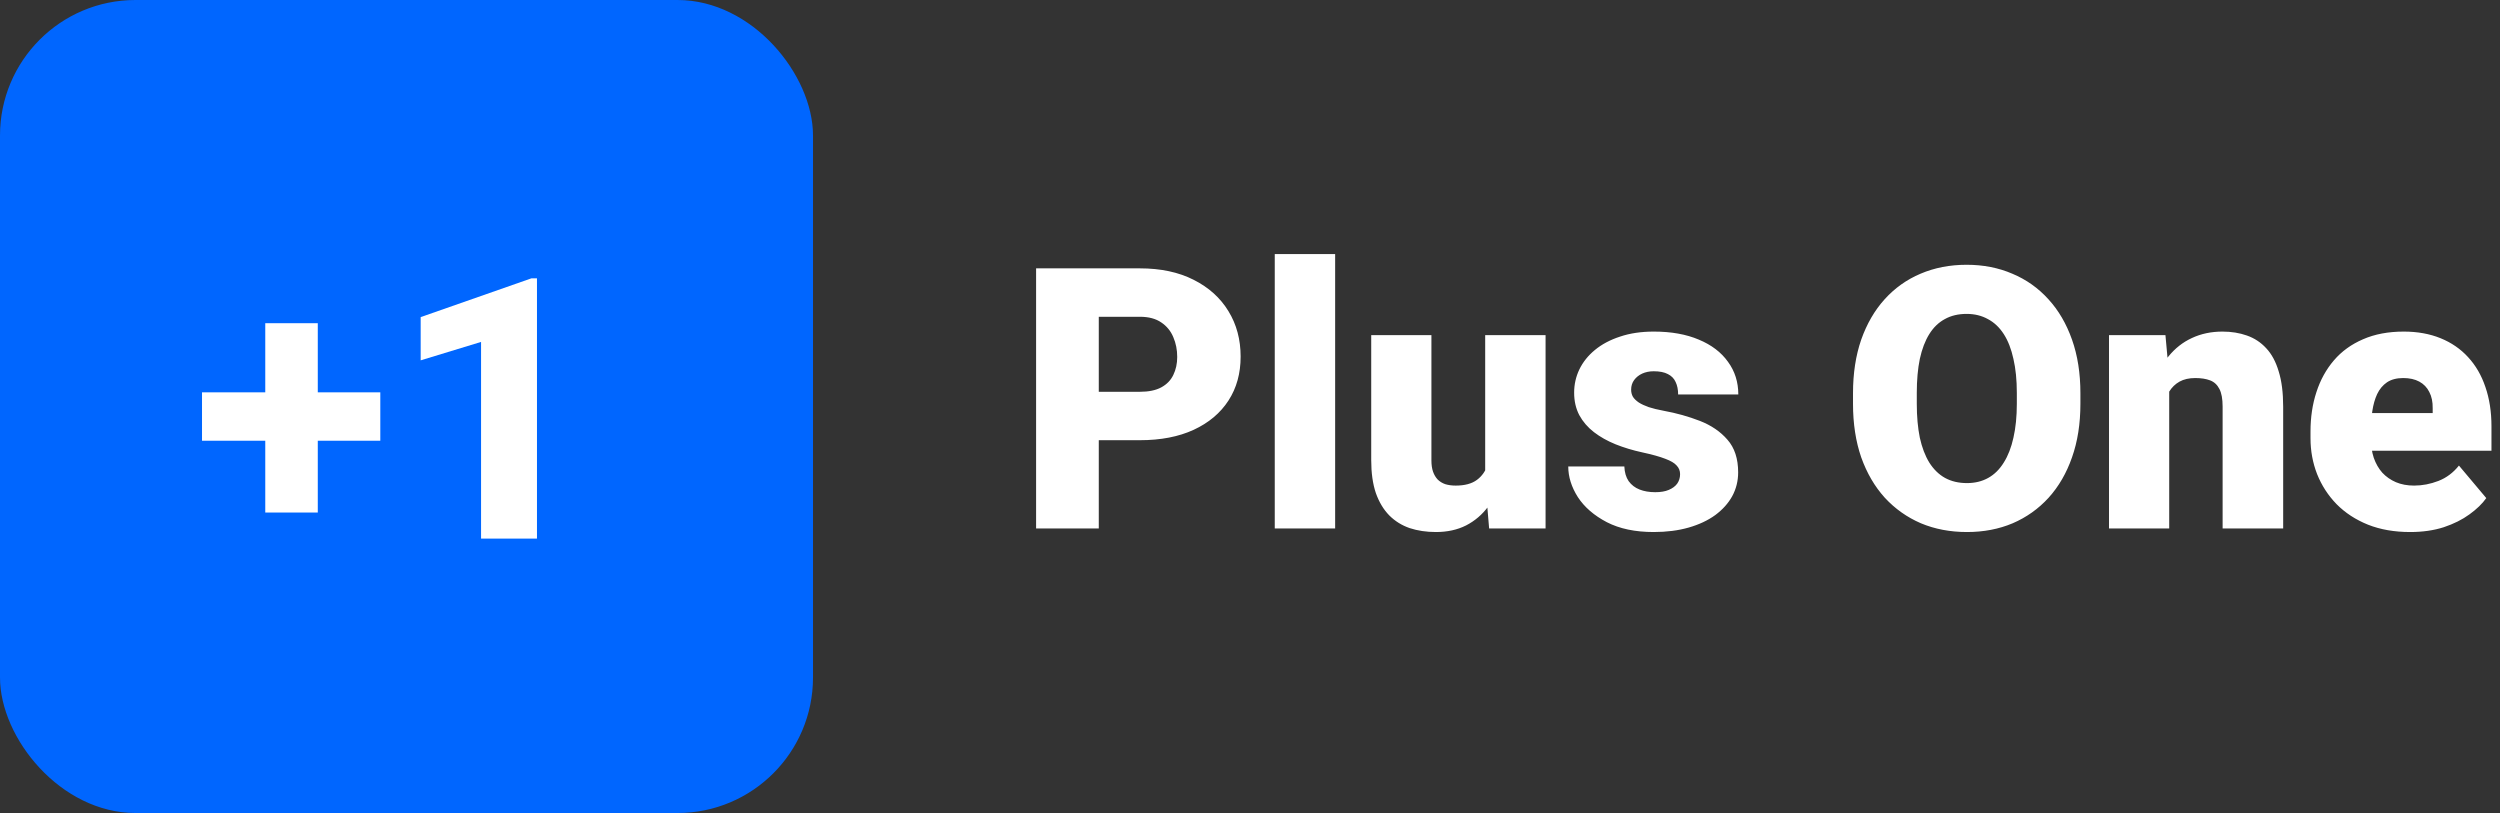 <svg width="123" height="40" viewBox="0 0 123 40" fill="none" xmlns="http://www.w3.org/2000/svg">
<rect x="0" y="0" width="123" height="40" fill="#333333" stroke="none"/>
<path d="M56.082 21.658H52.9V19.276H56.082C56.516 19.276 56.867 19.203 57.137 19.057C57.406 18.91 57.602 18.708 57.726 18.45C57.855 18.186 57.919 17.891 57.919 17.562C57.919 17.211 57.855 16.886 57.726 16.587C57.602 16.288 57.406 16.048 57.137 15.866C56.867 15.679 56.516 15.585 56.082 15.585H54.06V26H50.976V13.203H56.082C57.107 13.203 57.989 13.391 58.727 13.766C59.472 14.141 60.043 14.656 60.441 15.312C60.84 15.963 61.039 16.707 61.039 17.545C61.039 18.371 60.84 19.092 60.441 19.707C60.043 20.322 59.472 20.803 58.727 21.148C57.989 21.488 57.107 21.658 56.082 21.658ZM65.689 12.5V26H62.718V12.5H65.689ZM73.071 23.689V16.49H76.042V26H73.265L73.071 23.689ZM73.353 21.755L74.126 21.737C74.126 22.376 74.05 22.968 73.897 23.513C73.745 24.052 73.519 24.52 73.221 24.919C72.928 25.317 72.564 25.628 72.131 25.851C71.703 26.067 71.208 26.176 70.645 26.176C70.177 26.176 69.746 26.111 69.353 25.982C68.967 25.848 68.633 25.64 68.352 25.358C68.07 25.071 67.851 24.705 67.692 24.26C67.54 23.809 67.464 23.27 67.464 22.643V16.49H70.426V22.66C70.426 22.871 70.452 23.053 70.505 23.205C70.558 23.357 70.634 23.486 70.733 23.592C70.833 23.691 70.956 23.768 71.103 23.82C71.255 23.867 71.428 23.891 71.621 23.891C72.066 23.891 72.415 23.797 72.667 23.609C72.919 23.422 73.095 23.167 73.194 22.845C73.3 22.523 73.353 22.159 73.353 21.755ZM82.66 23.328C82.66 23.164 82.605 23.023 82.493 22.906C82.388 22.783 82.2 22.672 81.931 22.572C81.661 22.467 81.283 22.361 80.797 22.256C80.334 22.156 79.897 22.024 79.487 21.86C79.083 21.696 78.728 21.497 78.424 21.263C78.119 21.028 77.879 20.75 77.703 20.428C77.533 20.105 77.448 19.736 77.448 19.32C77.448 18.916 77.533 18.535 77.703 18.178C77.879 17.814 78.134 17.495 78.468 17.22C78.808 16.939 79.221 16.719 79.707 16.561C80.193 16.396 80.747 16.314 81.368 16.314C82.224 16.314 82.962 16.446 83.583 16.71C84.204 16.968 84.682 17.331 85.016 17.8C85.356 18.263 85.525 18.799 85.525 19.408H82.564C82.564 19.168 82.522 18.963 82.44 18.793C82.364 18.623 82.238 18.494 82.062 18.406C81.887 18.312 81.652 18.266 81.359 18.266C81.154 18.266 80.967 18.304 80.797 18.38C80.633 18.456 80.501 18.561 80.401 18.696C80.302 18.831 80.252 18.989 80.252 19.171C80.252 19.3 80.281 19.417 80.34 19.523C80.404 19.622 80.501 19.716 80.63 19.804C80.759 19.886 80.923 19.962 81.122 20.032C81.321 20.097 81.561 20.155 81.843 20.208C82.481 20.325 83.079 20.492 83.636 20.709C84.192 20.926 84.644 21.233 84.989 21.632C85.341 22.03 85.517 22.566 85.517 23.24C85.517 23.662 85.42 24.052 85.227 24.409C85.033 24.761 84.755 25.071 84.392 25.341C84.028 25.605 83.592 25.81 83.082 25.956C82.572 26.102 81.998 26.176 81.359 26.176C80.451 26.176 79.684 26.015 79.057 25.692C78.43 25.364 77.955 24.954 77.633 24.462C77.316 23.964 77.158 23.46 77.158 22.95H79.918C79.93 23.243 80 23.483 80.129 23.671C80.264 23.858 80.442 23.996 80.665 24.084C80.888 24.172 81.145 24.216 81.439 24.216C81.708 24.216 81.931 24.178 82.106 24.102C82.288 24.025 82.426 23.923 82.519 23.794C82.613 23.659 82.66 23.504 82.66 23.328ZM102.356 19.347V19.865C102.356 20.844 102.219 21.723 101.943 22.502C101.674 23.275 101.29 23.938 100.792 24.488C100.294 25.033 99.705 25.452 99.025 25.745C98.346 26.032 97.596 26.176 96.775 26.176C95.949 26.176 95.193 26.032 94.508 25.745C93.828 25.452 93.236 25.033 92.732 24.488C92.234 23.938 91.848 23.275 91.572 22.502C91.303 21.723 91.168 20.844 91.168 19.865V19.347C91.168 18.368 91.303 17.489 91.572 16.71C91.848 15.931 92.231 15.269 92.724 14.724C93.222 14.173 93.811 13.754 94.49 13.467C95.176 13.174 95.932 13.027 96.758 13.027C97.578 13.027 98.328 13.174 99.008 13.467C99.693 13.754 100.285 14.173 100.783 14.724C101.281 15.269 101.668 15.931 101.943 16.71C102.219 17.489 102.356 18.368 102.356 19.347ZM99.228 19.865V19.329C99.228 18.696 99.172 18.14 99.061 17.659C98.955 17.173 98.797 16.766 98.586 16.438C98.375 16.109 98.114 15.863 97.804 15.699C97.499 15.529 97.15 15.444 96.758 15.444C96.348 15.444 95.99 15.529 95.686 15.699C95.381 15.863 95.126 16.109 94.921 16.438C94.716 16.766 94.561 17.173 94.455 17.659C94.356 18.14 94.306 18.696 94.306 19.329V19.865C94.306 20.492 94.356 21.049 94.455 21.535C94.561 22.016 94.716 22.423 94.921 22.757C95.132 23.091 95.39 23.343 95.694 23.513C96.005 23.683 96.365 23.768 96.775 23.768C97.168 23.768 97.517 23.683 97.821 23.513C98.126 23.343 98.381 23.091 98.586 22.757C98.797 22.423 98.955 22.016 99.061 21.535C99.172 21.049 99.228 20.492 99.228 19.865ZM106.725 18.52V26H103.763V16.49H106.54L106.725 18.52ZM106.373 20.92L105.679 20.938C105.679 20.211 105.767 19.564 105.942 18.995C106.118 18.421 106.367 17.935 106.689 17.536C107.012 17.138 107.396 16.836 107.841 16.631C108.292 16.42 108.793 16.314 109.344 16.314C109.783 16.314 110.185 16.379 110.548 16.508C110.917 16.637 111.233 16.845 111.497 17.132C111.767 17.419 111.972 17.8 112.112 18.274C112.259 18.743 112.332 19.323 112.332 20.015V26H109.353V20.006C109.353 19.625 109.3 19.335 109.194 19.136C109.089 18.931 108.937 18.79 108.737 18.714C108.538 18.638 108.295 18.6 108.008 18.6C107.703 18.6 107.445 18.658 107.234 18.775C107.023 18.893 106.854 19.057 106.725 19.268C106.602 19.473 106.511 19.716 106.452 19.997C106.399 20.278 106.373 20.586 106.373 20.92ZM118.581 26.176C117.808 26.176 117.116 26.056 116.507 25.815C115.897 25.569 115.382 25.232 114.96 24.805C114.544 24.377 114.225 23.885 114.002 23.328C113.785 22.771 113.677 22.183 113.677 21.561V21.227C113.677 20.53 113.773 19.886 113.967 19.294C114.16 18.696 114.447 18.175 114.828 17.73C115.209 17.284 115.687 16.939 116.261 16.692C116.835 16.44 117.503 16.314 118.265 16.314C118.938 16.314 119.542 16.423 120.075 16.64C120.608 16.856 121.06 17.167 121.429 17.571C121.804 17.976 122.088 18.465 122.281 19.039C122.48 19.613 122.58 20.258 122.58 20.973V22.177H114.811V20.322H119.688V20.094C119.694 19.777 119.639 19.508 119.521 19.285C119.41 19.062 119.246 18.893 119.029 18.775C118.812 18.658 118.549 18.6 118.238 18.6C117.916 18.6 117.649 18.67 117.438 18.811C117.233 18.951 117.072 19.145 116.955 19.391C116.844 19.631 116.765 19.909 116.718 20.226C116.671 20.542 116.647 20.876 116.647 21.227V21.561C116.647 21.913 116.694 22.232 116.788 22.52C116.888 22.807 117.028 23.053 117.21 23.258C117.397 23.457 117.62 23.612 117.878 23.724C118.142 23.835 118.44 23.891 118.774 23.891C119.179 23.891 119.577 23.814 119.97 23.662C120.362 23.51 120.699 23.258 120.98 22.906L122.325 24.506C122.132 24.781 121.856 25.048 121.499 25.306C121.147 25.564 120.726 25.774 120.233 25.939C119.741 26.097 119.19 26.176 118.581 26.176Z" fill="white"/>
<rect width="40" height="40" rx="6.667" fill="#0066FF"/>
<path d="M18.711 19.302V21.684H9.939V19.302H18.711ZM15.635 15.9V25.217H13.051V15.9H15.635ZM26.419 13.694V26.5H23.668V16.823L20.697 17.729V15.602L26.146 13.694H26.419Z" fill="white"/>
</svg>
